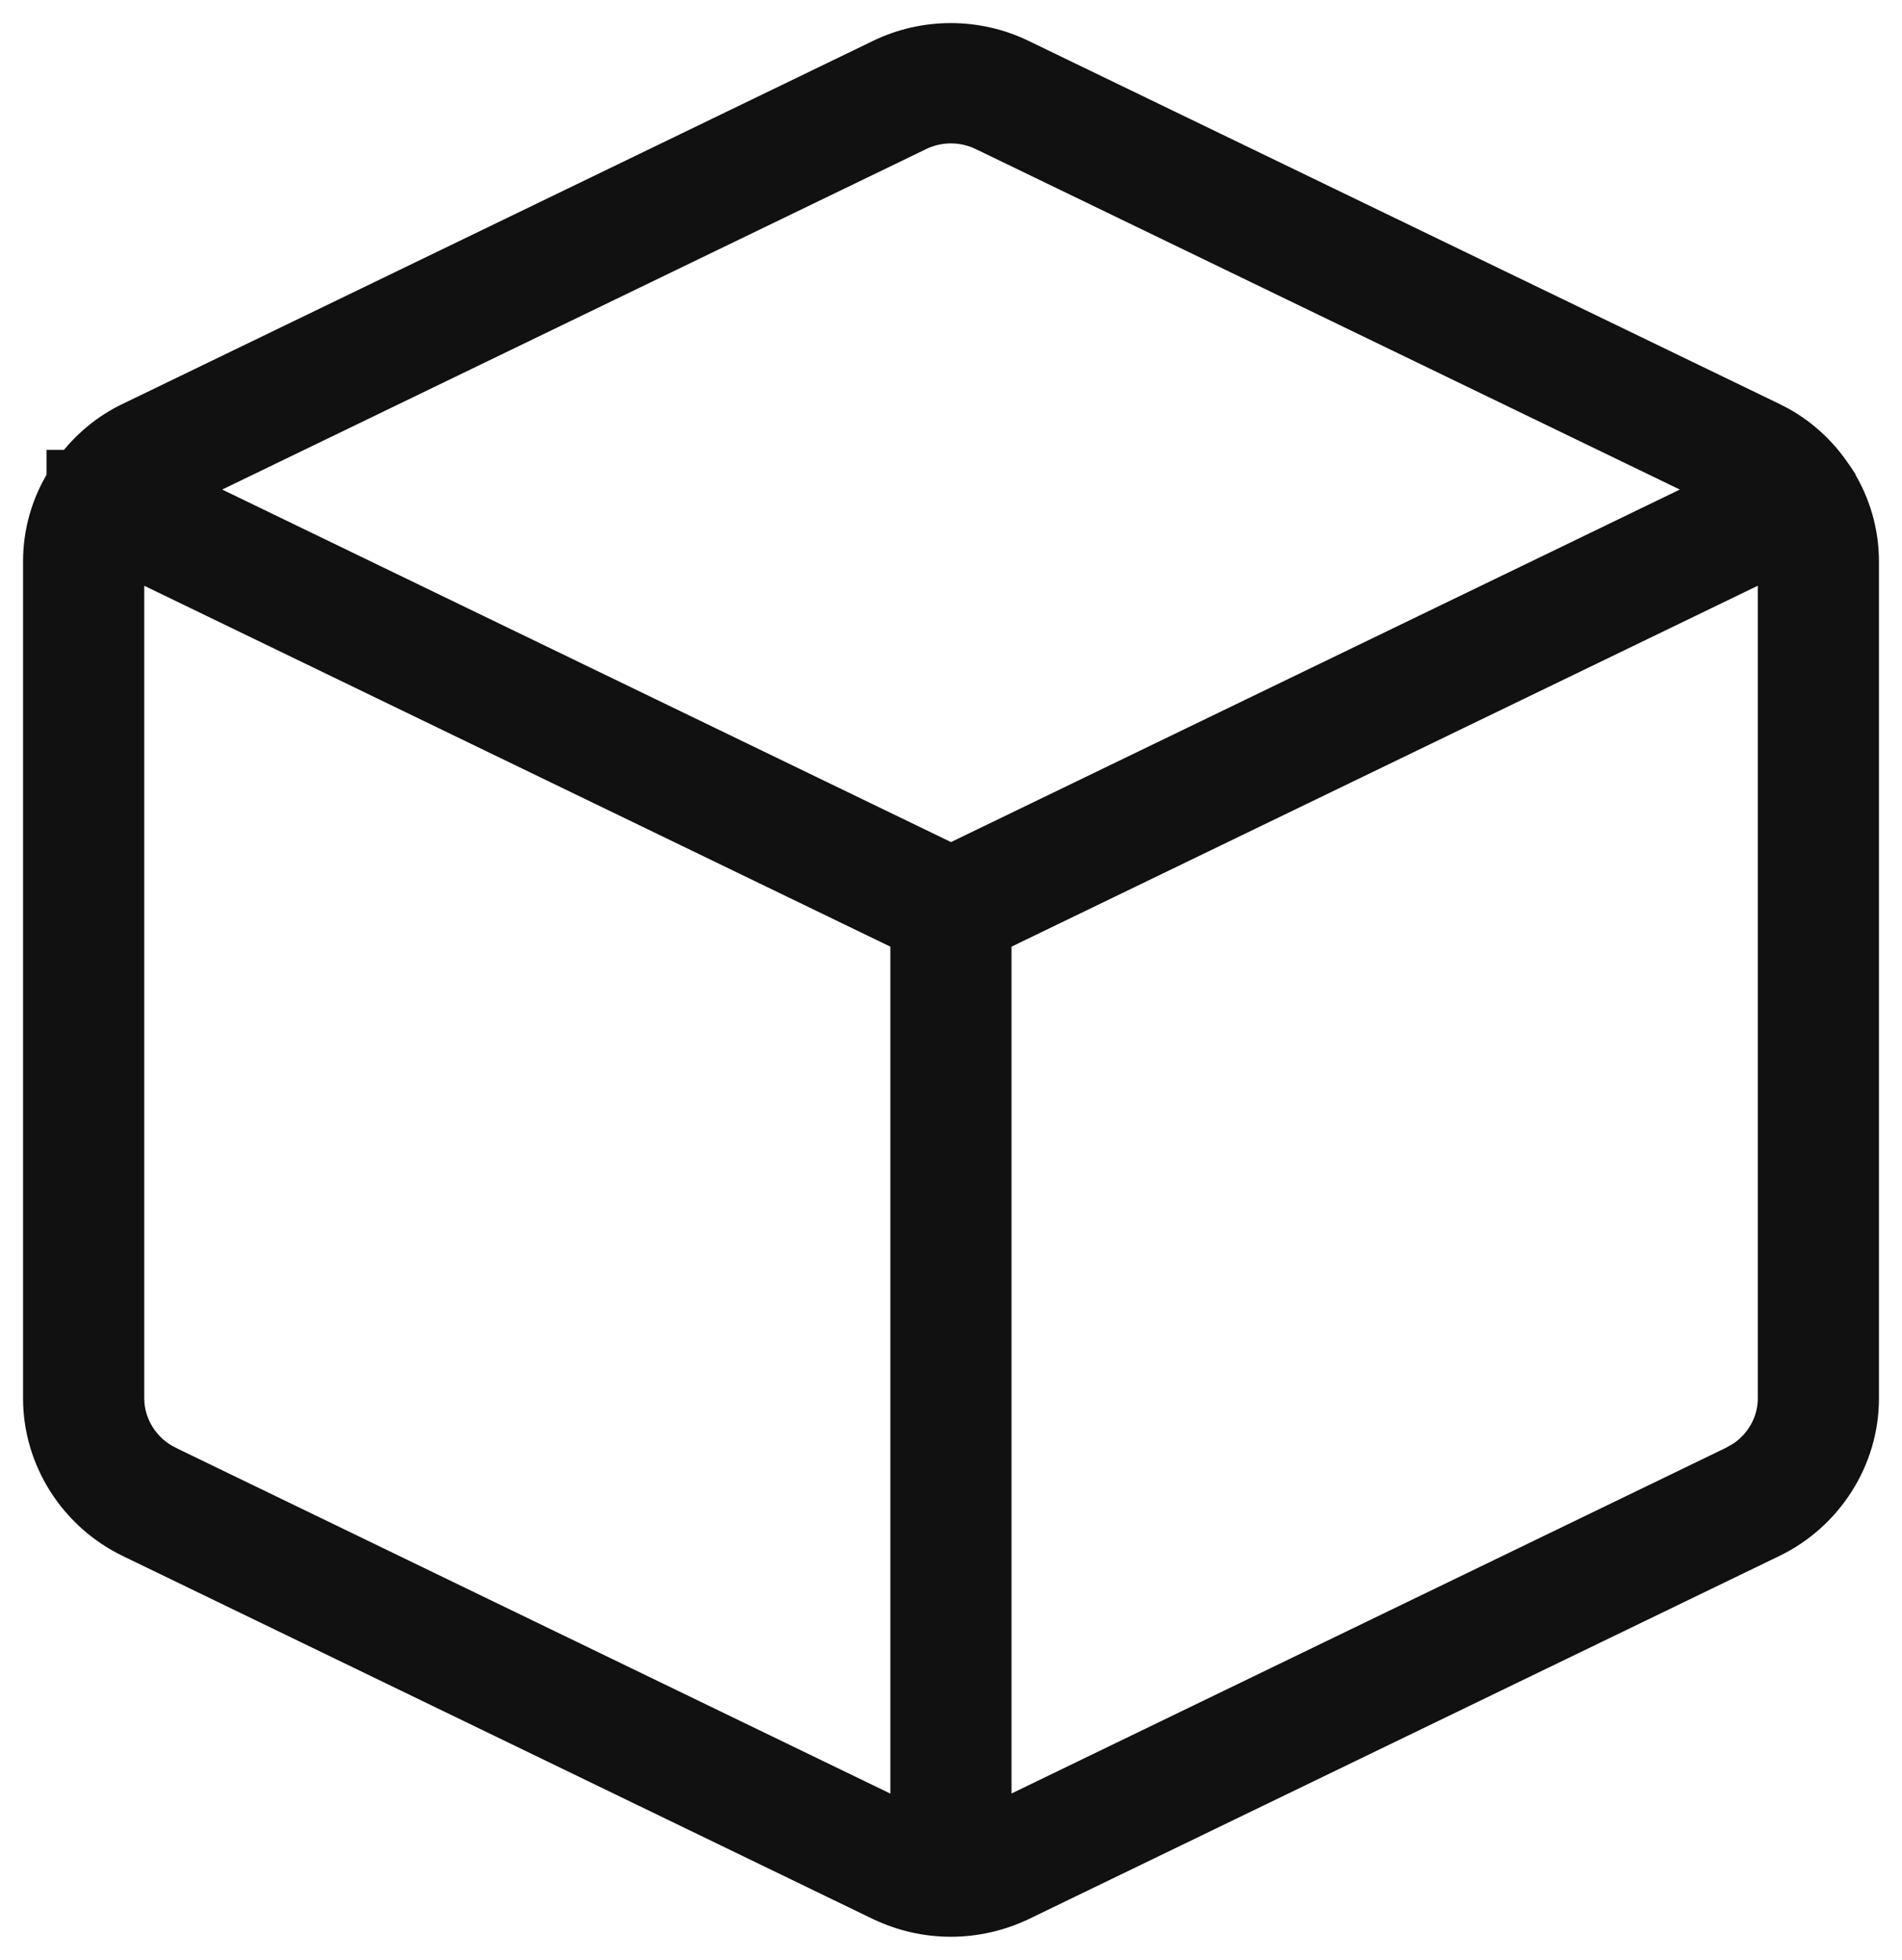 <svg width="33" height="34" viewBox="0 0 33 34" fill="none" xmlns="http://www.w3.org/2000/svg">
<path d="M15.275 0.981C16.043 0.605 16.957 0.608 17.723 0.983L30.737 7.275L30.901 7.36C31.268 7.567 31.585 7.861 31.825 8.217L31.827 8.219L31.843 8.241L31.893 8.317V8.321C32.158 8.747 32.3 9.235 32.3 9.738V24.264C32.3 25.305 31.685 26.269 30.739 26.725L17.719 33.023L17.718 33.023C17.338 33.205 16.917 33.3 16.499 33.3C16.078 33.3 15.668 33.208 15.282 33.025L15.279 33.024L2.26 26.724C1.314 26.267 0.7 25.304 0.7 24.262V9.737C0.7 9.232 0.843 8.744 1.108 8.319V8.105H1.255C1.521 7.75 1.867 7.462 2.267 7.273L15.275 0.981ZM2.203 9.737V24.263C2.203 24.731 2.482 25.175 2.918 25.386L2.919 25.387L15.748 31.595V16.235L2.205 9.685C2.204 9.702 2.203 9.72 2.203 9.737ZM17.25 16.235V31.593L30.081 25.385L30.238 25.295C30.585 25.063 30.798 24.673 30.798 24.262V9.737C30.798 9.72 30.796 9.702 30.795 9.685L17.25 16.235ZM17.061 2.317C16.71 2.145 16.29 2.145 15.938 2.316L15.937 2.317L3.166 8.493L16.5 14.942L26.699 10.01L29.834 8.493L17.064 2.318L17.061 2.317Z" fill="#111111" stroke="#111111" stroke-width="0.6"/>
</svg>
